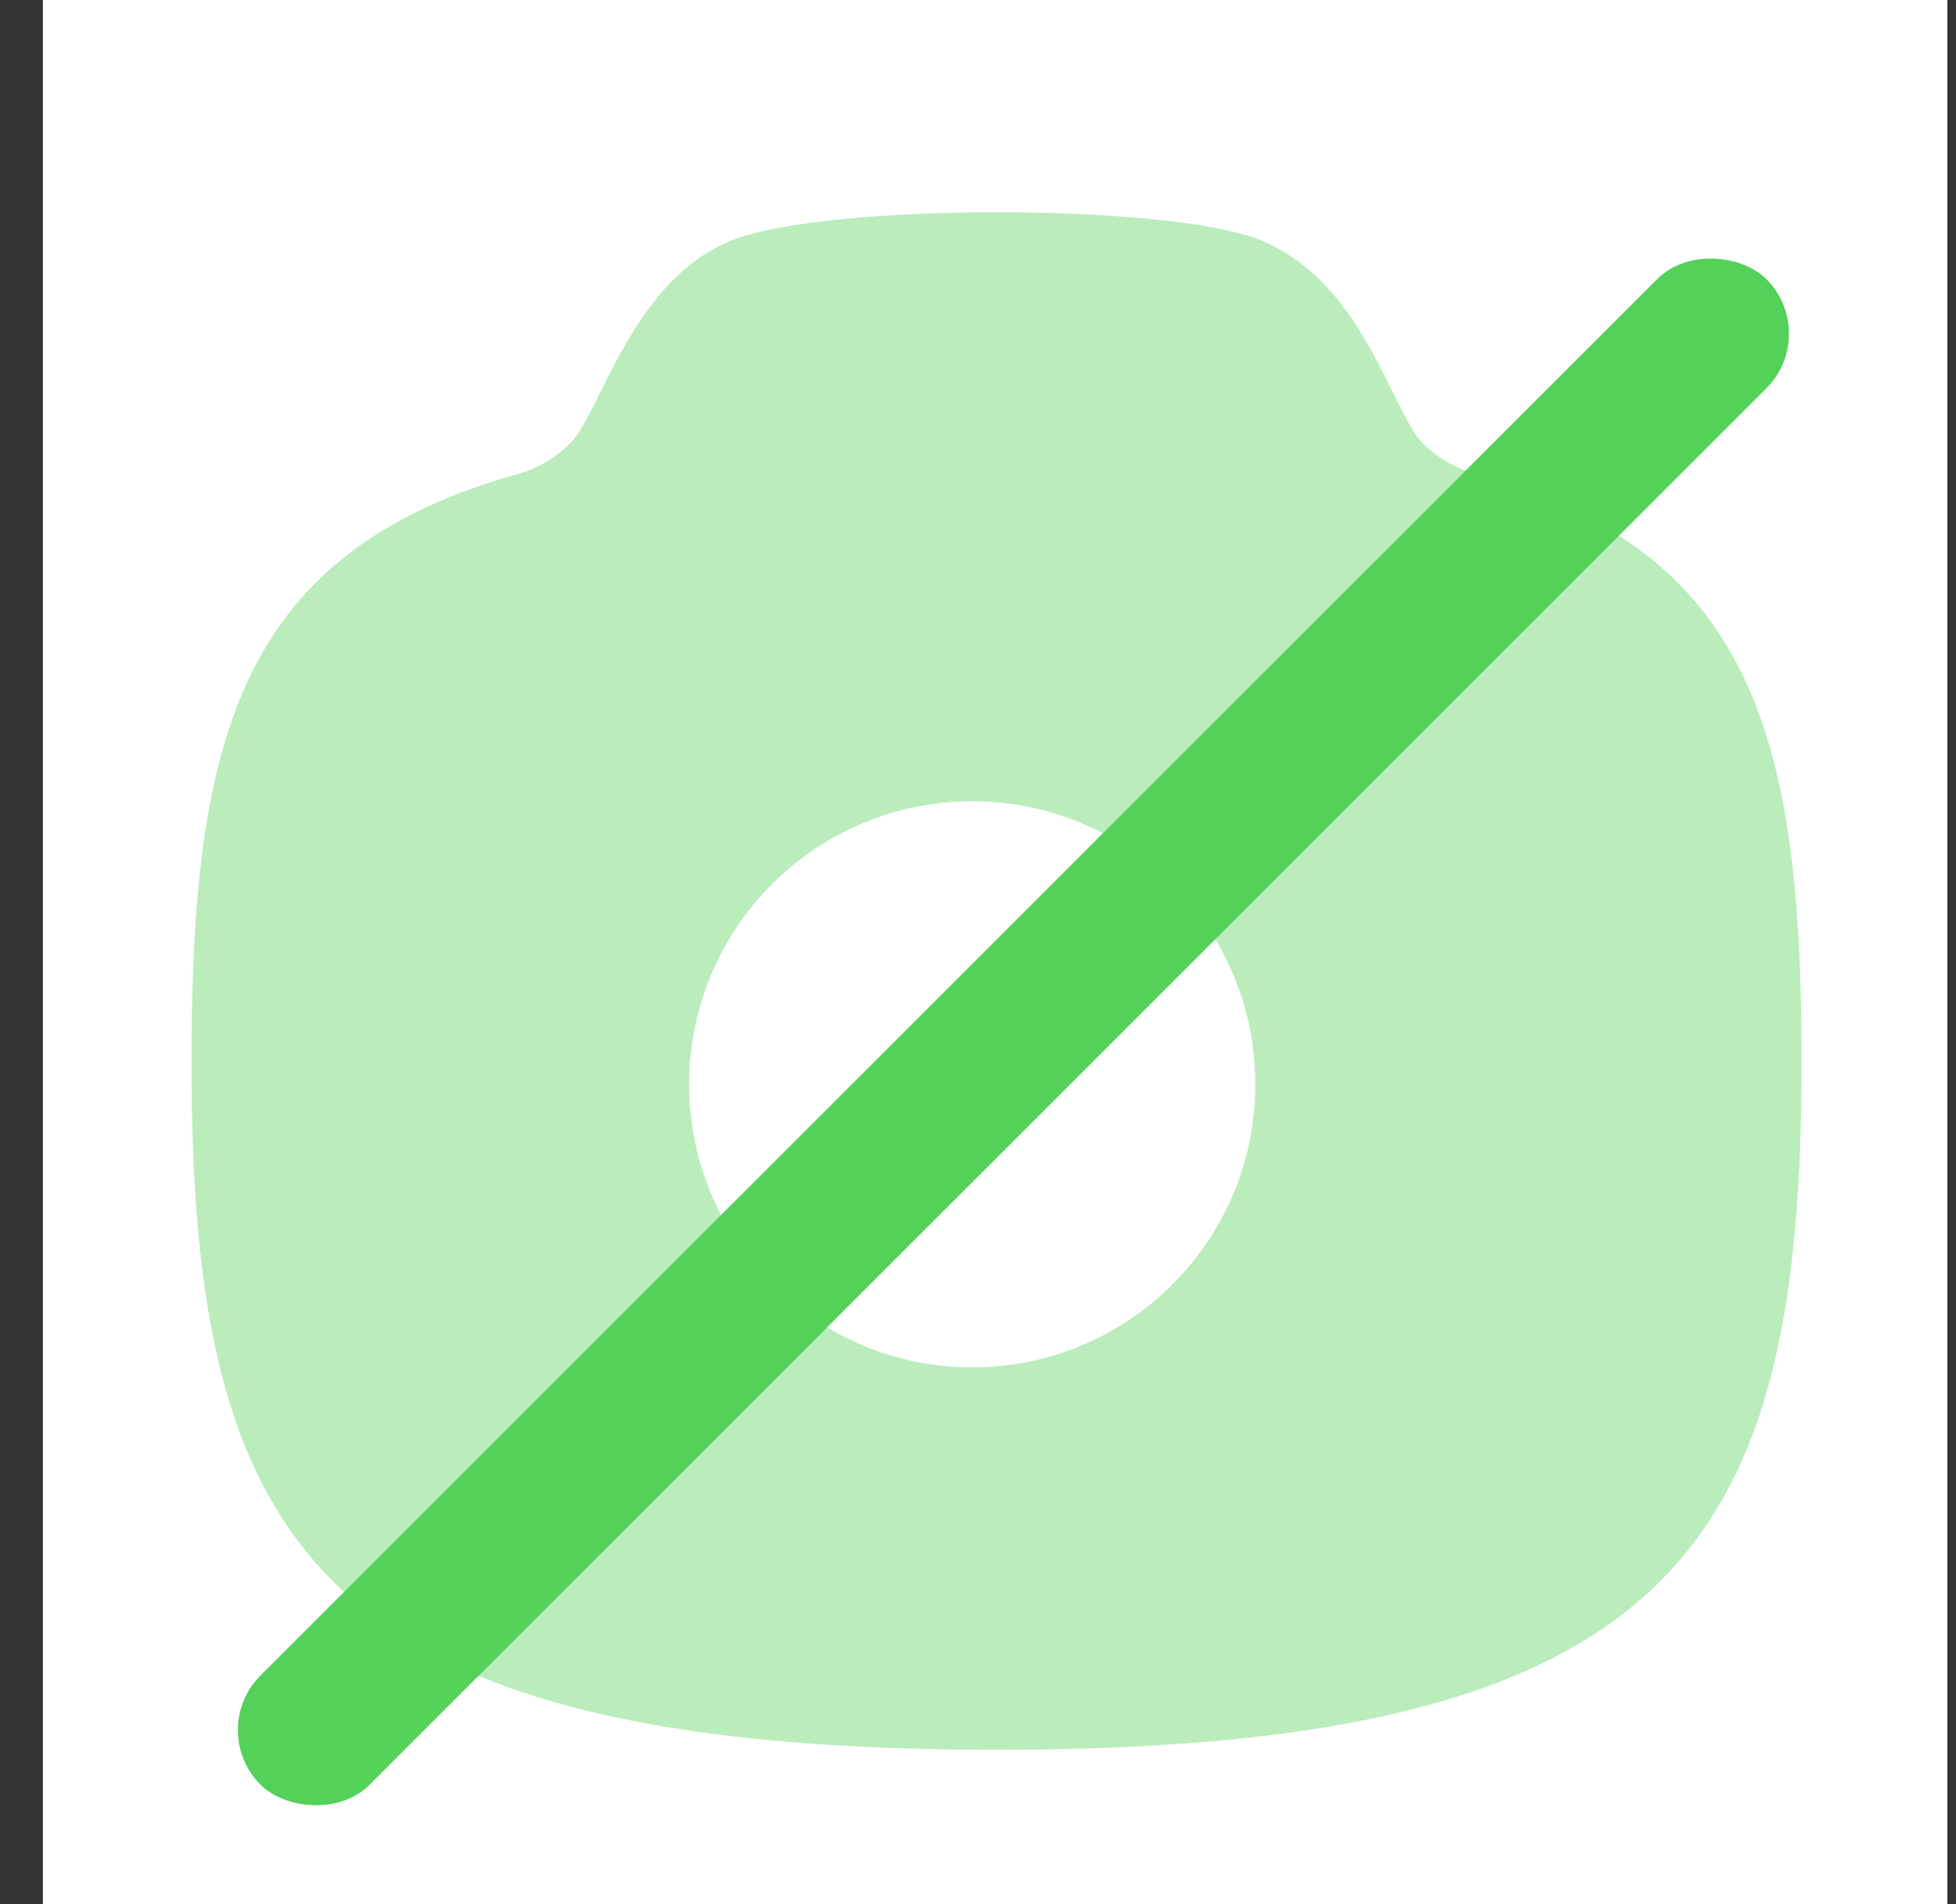 <?xml version="1.0" encoding="UTF-8"?> <svg xmlns="http://www.w3.org/2000/svg" width="38" height="37" viewBox="0 0 38 37" fill="none"><rect x="0" y="0" width="38" height="37" fill="#333333" stroke="none"/> <rect width="37" height="37" transform="translate(37.833 37) rotate(-180)" fill="white"></rect> <path opacity="0.4" fill-rule="evenodd" clip-rule="evenodd" d="M28.608 9.193C28.33 9.106 27.925 8.923 27.584 8.549C27.443 8.395 27.252 8.008 27.068 7.636C26.571 6.631 25.891 5.255 24.523 4.679C22.766 3.941 16.019 3.938 14.203 4.675C12.854 5.23 12.166 6.612 11.664 7.621C11.475 8 11.281 8.391 11.136 8.549C10.797 8.925 10.392 9.106 10.14 9.186C4.714 10.687 3.72 14.214 3.72 20.616C3.72 29.871 5.978 34 19.361 34C32.742 34 35 29.871 35 20.616C35 14.214 34.008 10.687 28.608 9.193Z" fill="#53D158"></path> <circle cx="18.888" cy="21.069" r="5.5" fill="white"></circle> <rect x="4" y="33.618" width="41.373" height="3" rx="1.5" transform="rotate(-45 4 33.618)" fill="#53D158"></rect> </svg> 